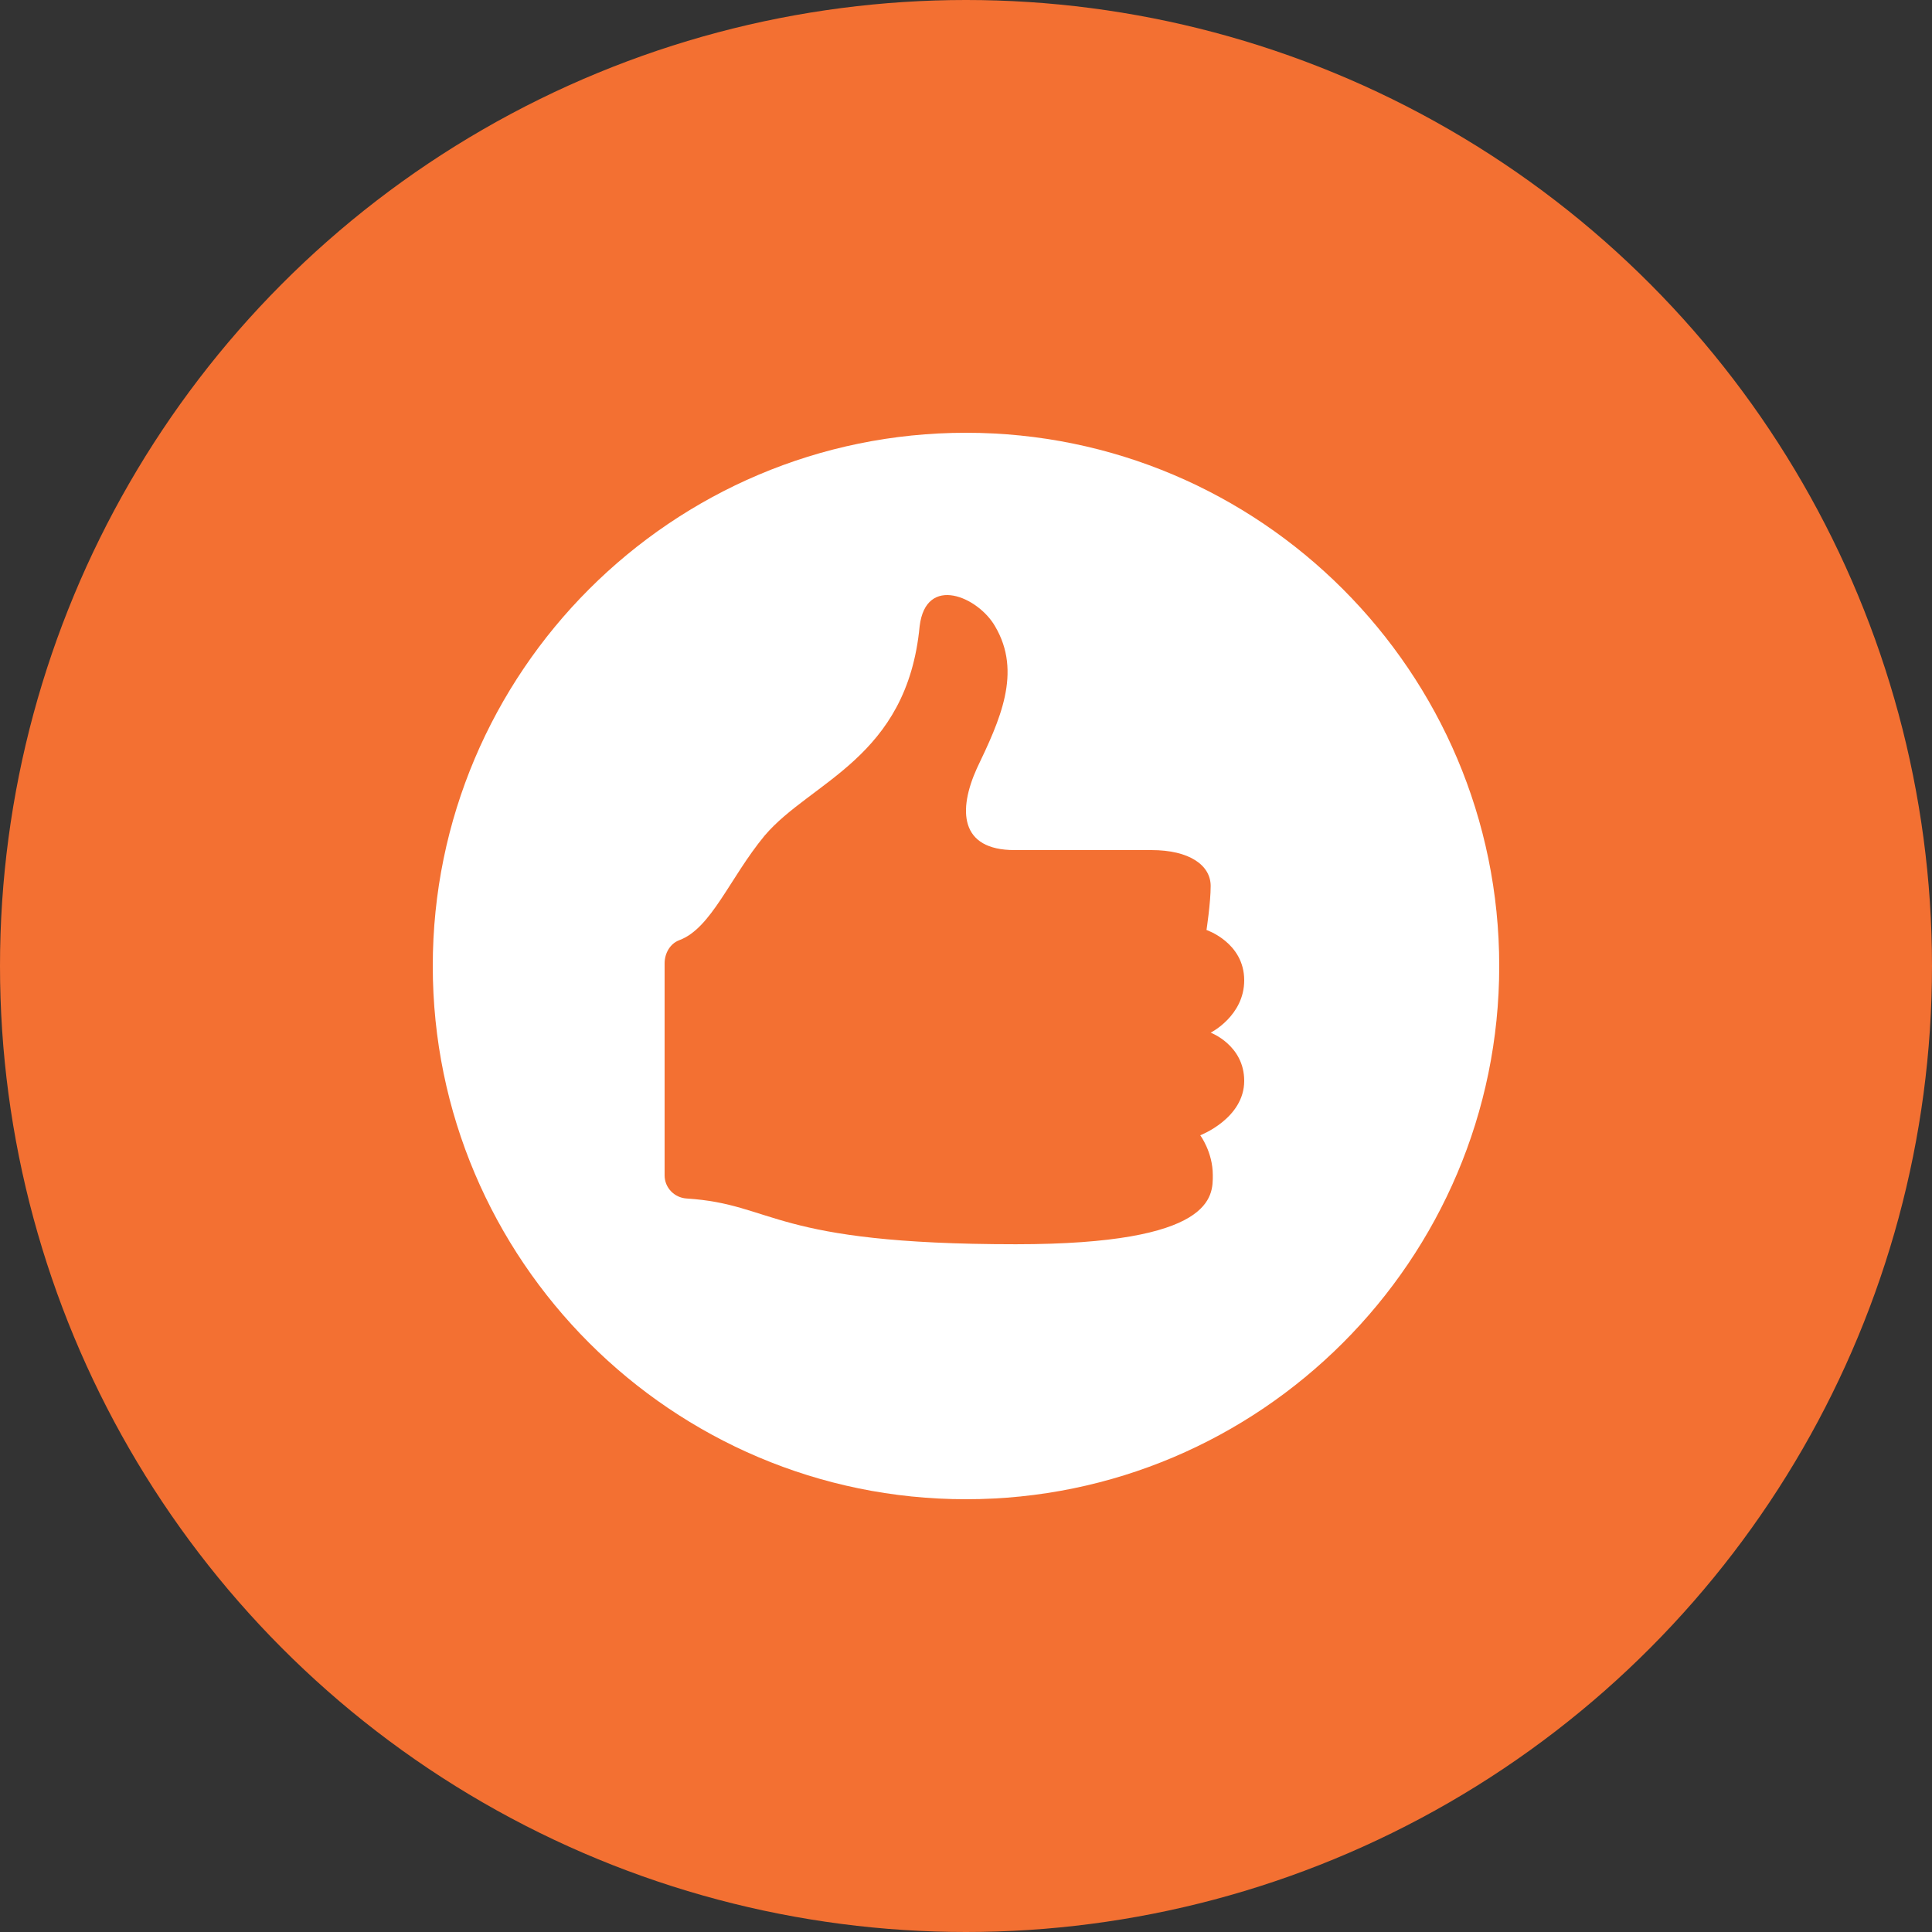 <?xml version="1.0" encoding="UTF-8"?> <svg xmlns="http://www.w3.org/2000/svg" width="50" height="50" viewBox="0 0 50 50" fill="none"><rect x="0" y="0" width="50" height="50" fill="#333333" stroke="none"/> <circle cx="25" cy="25" r="25" fill="#F37032"></circle> <path d="M38.8 25C38.8 17.39 32.609 11.2 25 11.2C17.391 11.2 11.2 17.39 11.2 25C11.2 32.61 17.391 38.8 25 38.8C32.609 38.8 38.8 32.61 38.8 25ZM31.332 26.725C31.332 26.725 32.2 27.05 32.2 27.972C32.2 28.947 31.062 29.381 31.062 29.381C31.062 29.381 31.387 29.815 31.387 30.411C31.387 30.954 31.441 32.201 26.291 32.201C19.943 32.201 20.07 31.164 17.77 31.017C17.452 30.997 17.2 30.738 17.2 30.419V24.93C17.2 24.674 17.34 24.421 17.58 24.332C18.411 24.023 18.885 22.72 19.786 21.629C20.979 20.22 23.475 19.623 23.8 16.208C23.963 14.853 25.318 15.449 25.752 16.208C26.457 17.401 25.877 18.639 25.281 19.886C24.792 20.97 24.837 22 26.256 22C28.056 22 28.391 22 29.8 22C30.776 22 31.332 22.388 31.332 22.93C31.332 23.364 31.224 24.068 31.224 24.068C31.224 24.068 32.2 24.394 32.2 25.37C32.2 26.291 31.332 26.725 31.332 26.725Z" fill="white"></path> </svg> 